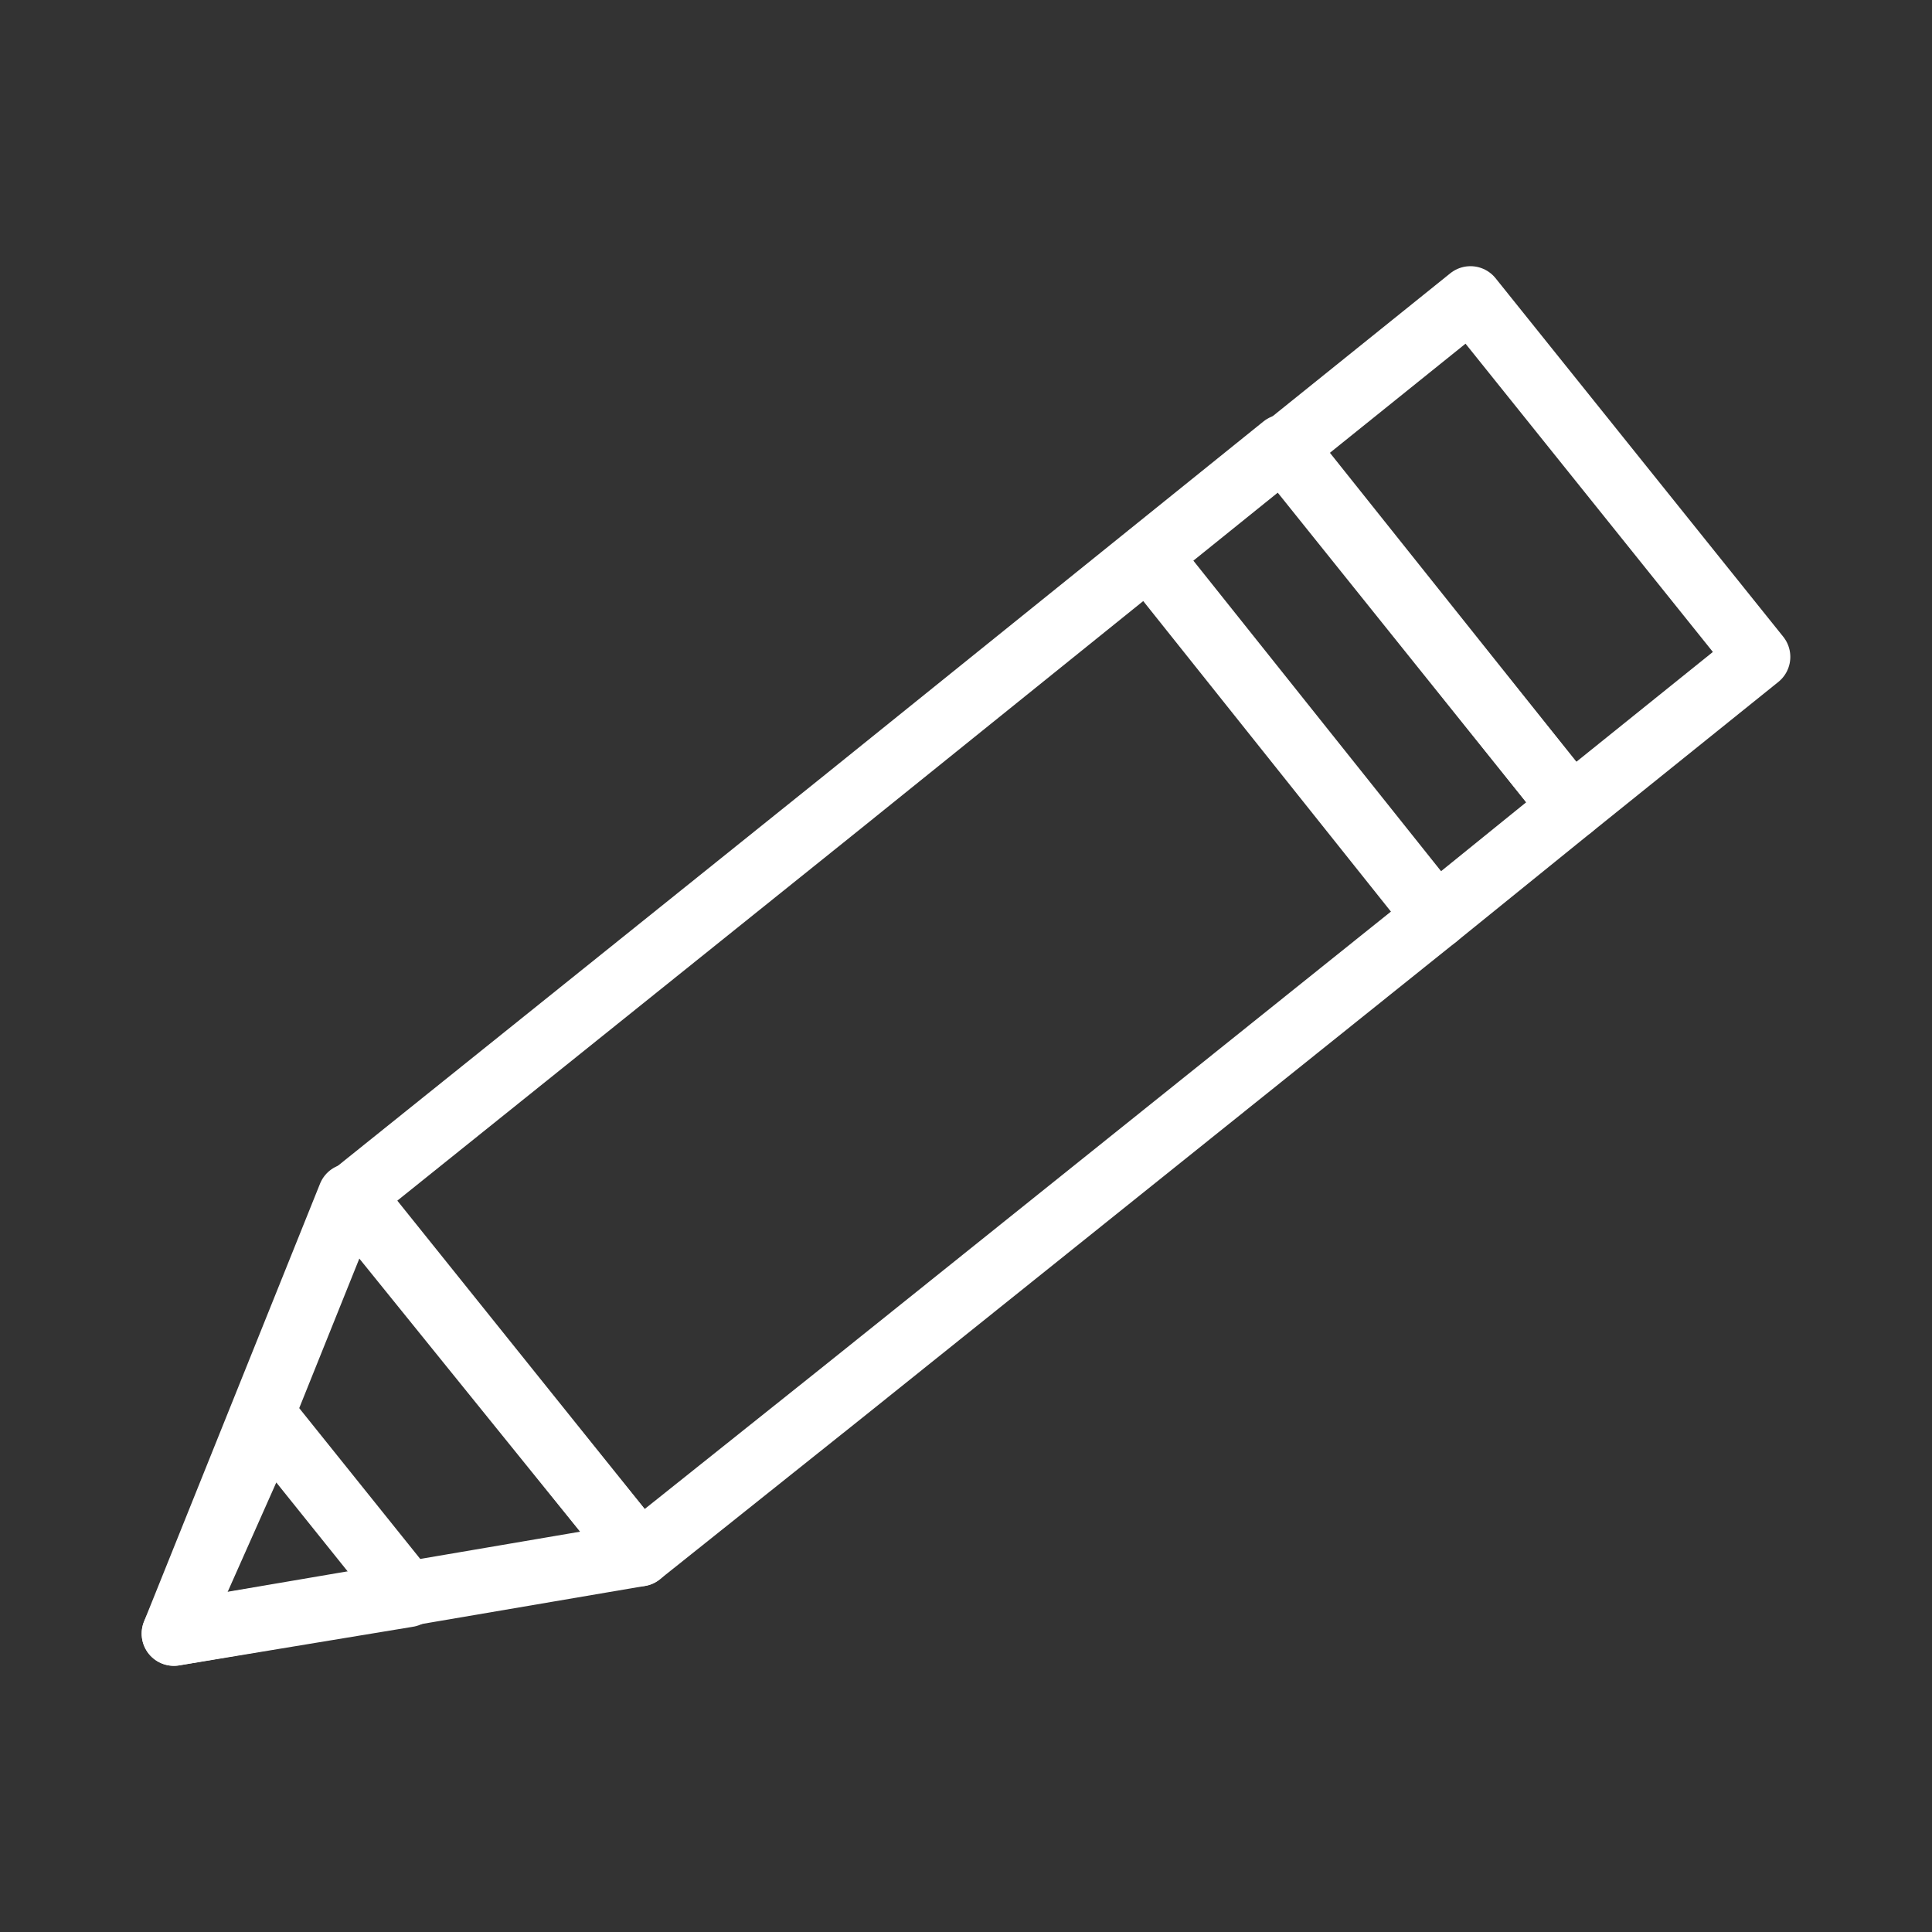 <?xml version="1.0" encoding="utf-8"?>
<!-- Generator: Adobe Illustrator 26.0.2, SVG Export Plug-In . SVG Version: 6.00 Build 0)  -->
<svg version="1.1" id="レイヤー_1" xmlns="http://www.w3.org/2000/svg" xmlns:xlink="http://www.w3.org/1999/xlink" x="0px"
	 y="0px" width="90px" height="90px" viewBox="0 0 90 90" style="enable-background:new 0 0 90 90;" xml:space="preserve">
<rect x="0" y="0" width="90" height="90" fill="#333333" stroke="none"/>
<style type="text/css">
	.st0{fill:none;stroke:#FFFFFF;stroke-width:3;stroke-linecap:round;stroke-linejoin:round;}
</style>
<g>
	<path id="パス_188" class="st0" d="M73.2,37.6l-6.3,5.1L39.2,64.9l-9.4,7.5L16.4,55.7l22.8-18.3l20.6-16.6L73.2,37.6z"/>
	<g id="グループ_88">
		<path id="パス_189" class="st0" d="M81.9,30.6l-8.7,7L59.8,20.9l8.7-7L81.9,30.6z"/>
		<path id="パス_190" class="st0" d="M8.1,76.1l21.7-3.7L16.3,55.7L8.1,76.1z"/>
		<path id="パス_191" class="st0" d="M8.1,76.1l10.9-1.8l-6.5-8.1L8.1,76.1z"/>
	</g>
	<line id="線_50" class="st0" x1="66.9" y1="42.7" x2="53.5" y2="25.9"/>
</g>
</svg>

